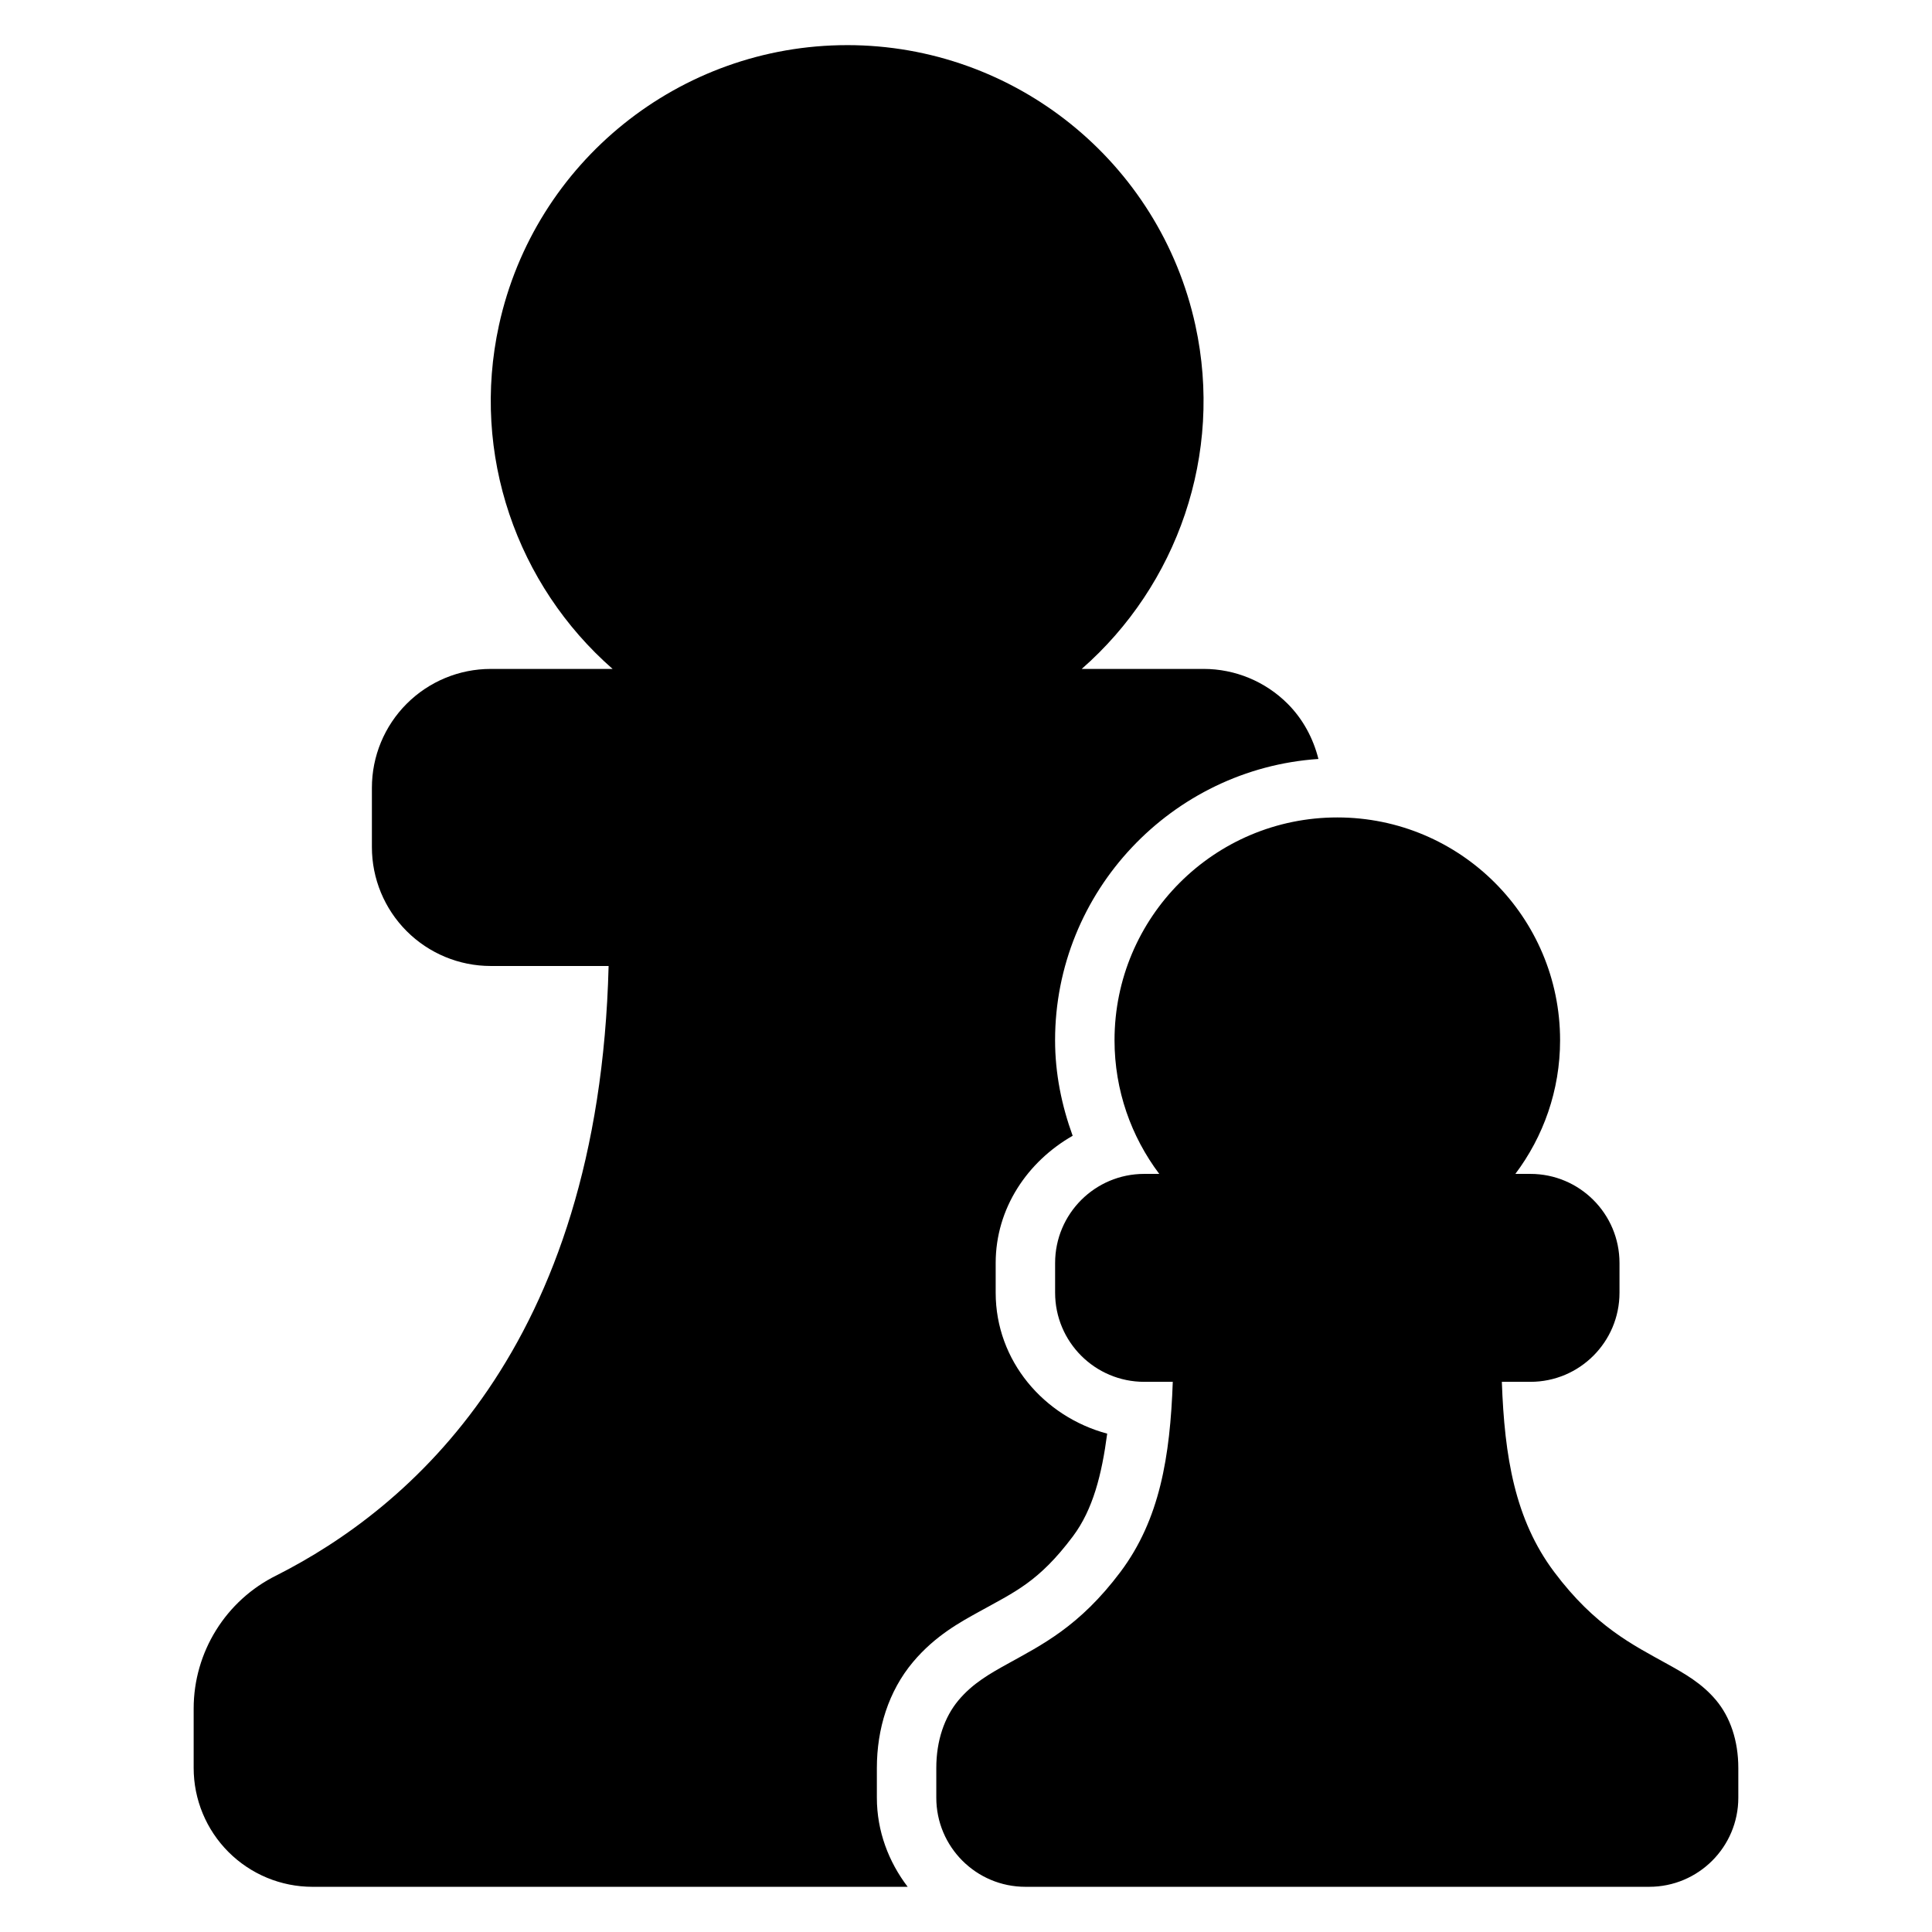 <?xml version="1.0" encoding="UTF-8"?>
<!-- Uploaded to: ICON Repo, www.svgrepo.com, Generator: ICON Repo Mixer Tools -->
<svg fill="#000000" width="800px" height="800px" version="1.1" viewBox="144 144 512 512" xmlns="http://www.w3.org/2000/svg">
 <path d="m368.51 155.96c-44.363 0-82.816 30.938-92.281 74.23-7.481 34.211 4.773 68.898 30.117 91.082h-32.301c-8.348 0-16.359 3.324-22.266 9.227-5.902 5.902-9.223 13.914-9.223 22.262v15.746c0 8.348 3.32 16.359 9.223 22.262 5.906 5.902 13.918 9.227 22.266 9.227h31.242c-2.559 101.66-53.293 143.91-87.977 161.48-13.445 6.609-21.988 20.328-21.988 35.316v15.742c0 8.348 3.324 16.359 9.227 22.262 5.902 5.906 13.914 9.227 22.262 9.227h157.73c-5.043-6.617-8.164-14.754-8.164-23.617v-7.871c0-10.332 3.062-20.332 9.594-28.105 5.902-7.027 12.719-10.652 17.312-13.207 9.664-5.371 15.957-7.961 25.047-20.078 5.328-7.106 7.656-16.391 9.086-27.215-16.766-4.504-29.551-19.266-29.551-37.348v-7.871c0-14.562 8.48-26.914 20.402-33.719-2.887-7.949-4.66-16.414-4.66-25.32 0-39.434 30.984-71.938 69.789-74.539-1.379-5.481-4.106-10.578-8.164-14.637-5.902-5.902-13.914-9.227-22.262-9.227h-32.305c25.344-22.184 37.598-56.871 30.121-91.082-9.465-43.293-47.922-74.23-92.281-74.23zm129.89 204.67c-32.605 0-59.039 26.434-59.039 59.043 0 13.301 4.43 25.551 11.852 35.422h-3.981c-13.043 0-23.617 10.574-23.617 23.617v7.871c0 13.043 10.574 23.617 23.617 23.617h7.566c-0.707 19.859-3.457 36.5-13.871 50.383-10.863 14.484-20.879 19.336-29.996 24.402-4.559 2.531-9.137 5.102-12.898 9.578-3.762 4.477-5.906 10.758-5.906 17.973v7.871c0 13.043 10.574 23.617 23.617 23.617h165.31c13.043 0 23.617-10.574 23.617-23.617v-7.871c0-7.215-2.144-13.496-5.906-17.973-3.758-4.477-8.34-7.047-12.898-9.578-9.117-5.066-19.133-9.918-29.996-24.402-10.414-13.883-13.164-30.523-13.867-50.383h7.562c13.043 0 23.617-10.574 23.617-23.617v-7.871c0-13.043-10.574-23.617-23.617-23.617h-3.981c7.422-9.871 11.852-22.121 11.852-35.422 0-32.609-26.434-59.043-59.039-59.043z" fill-rule="evenodd"/>
</svg>